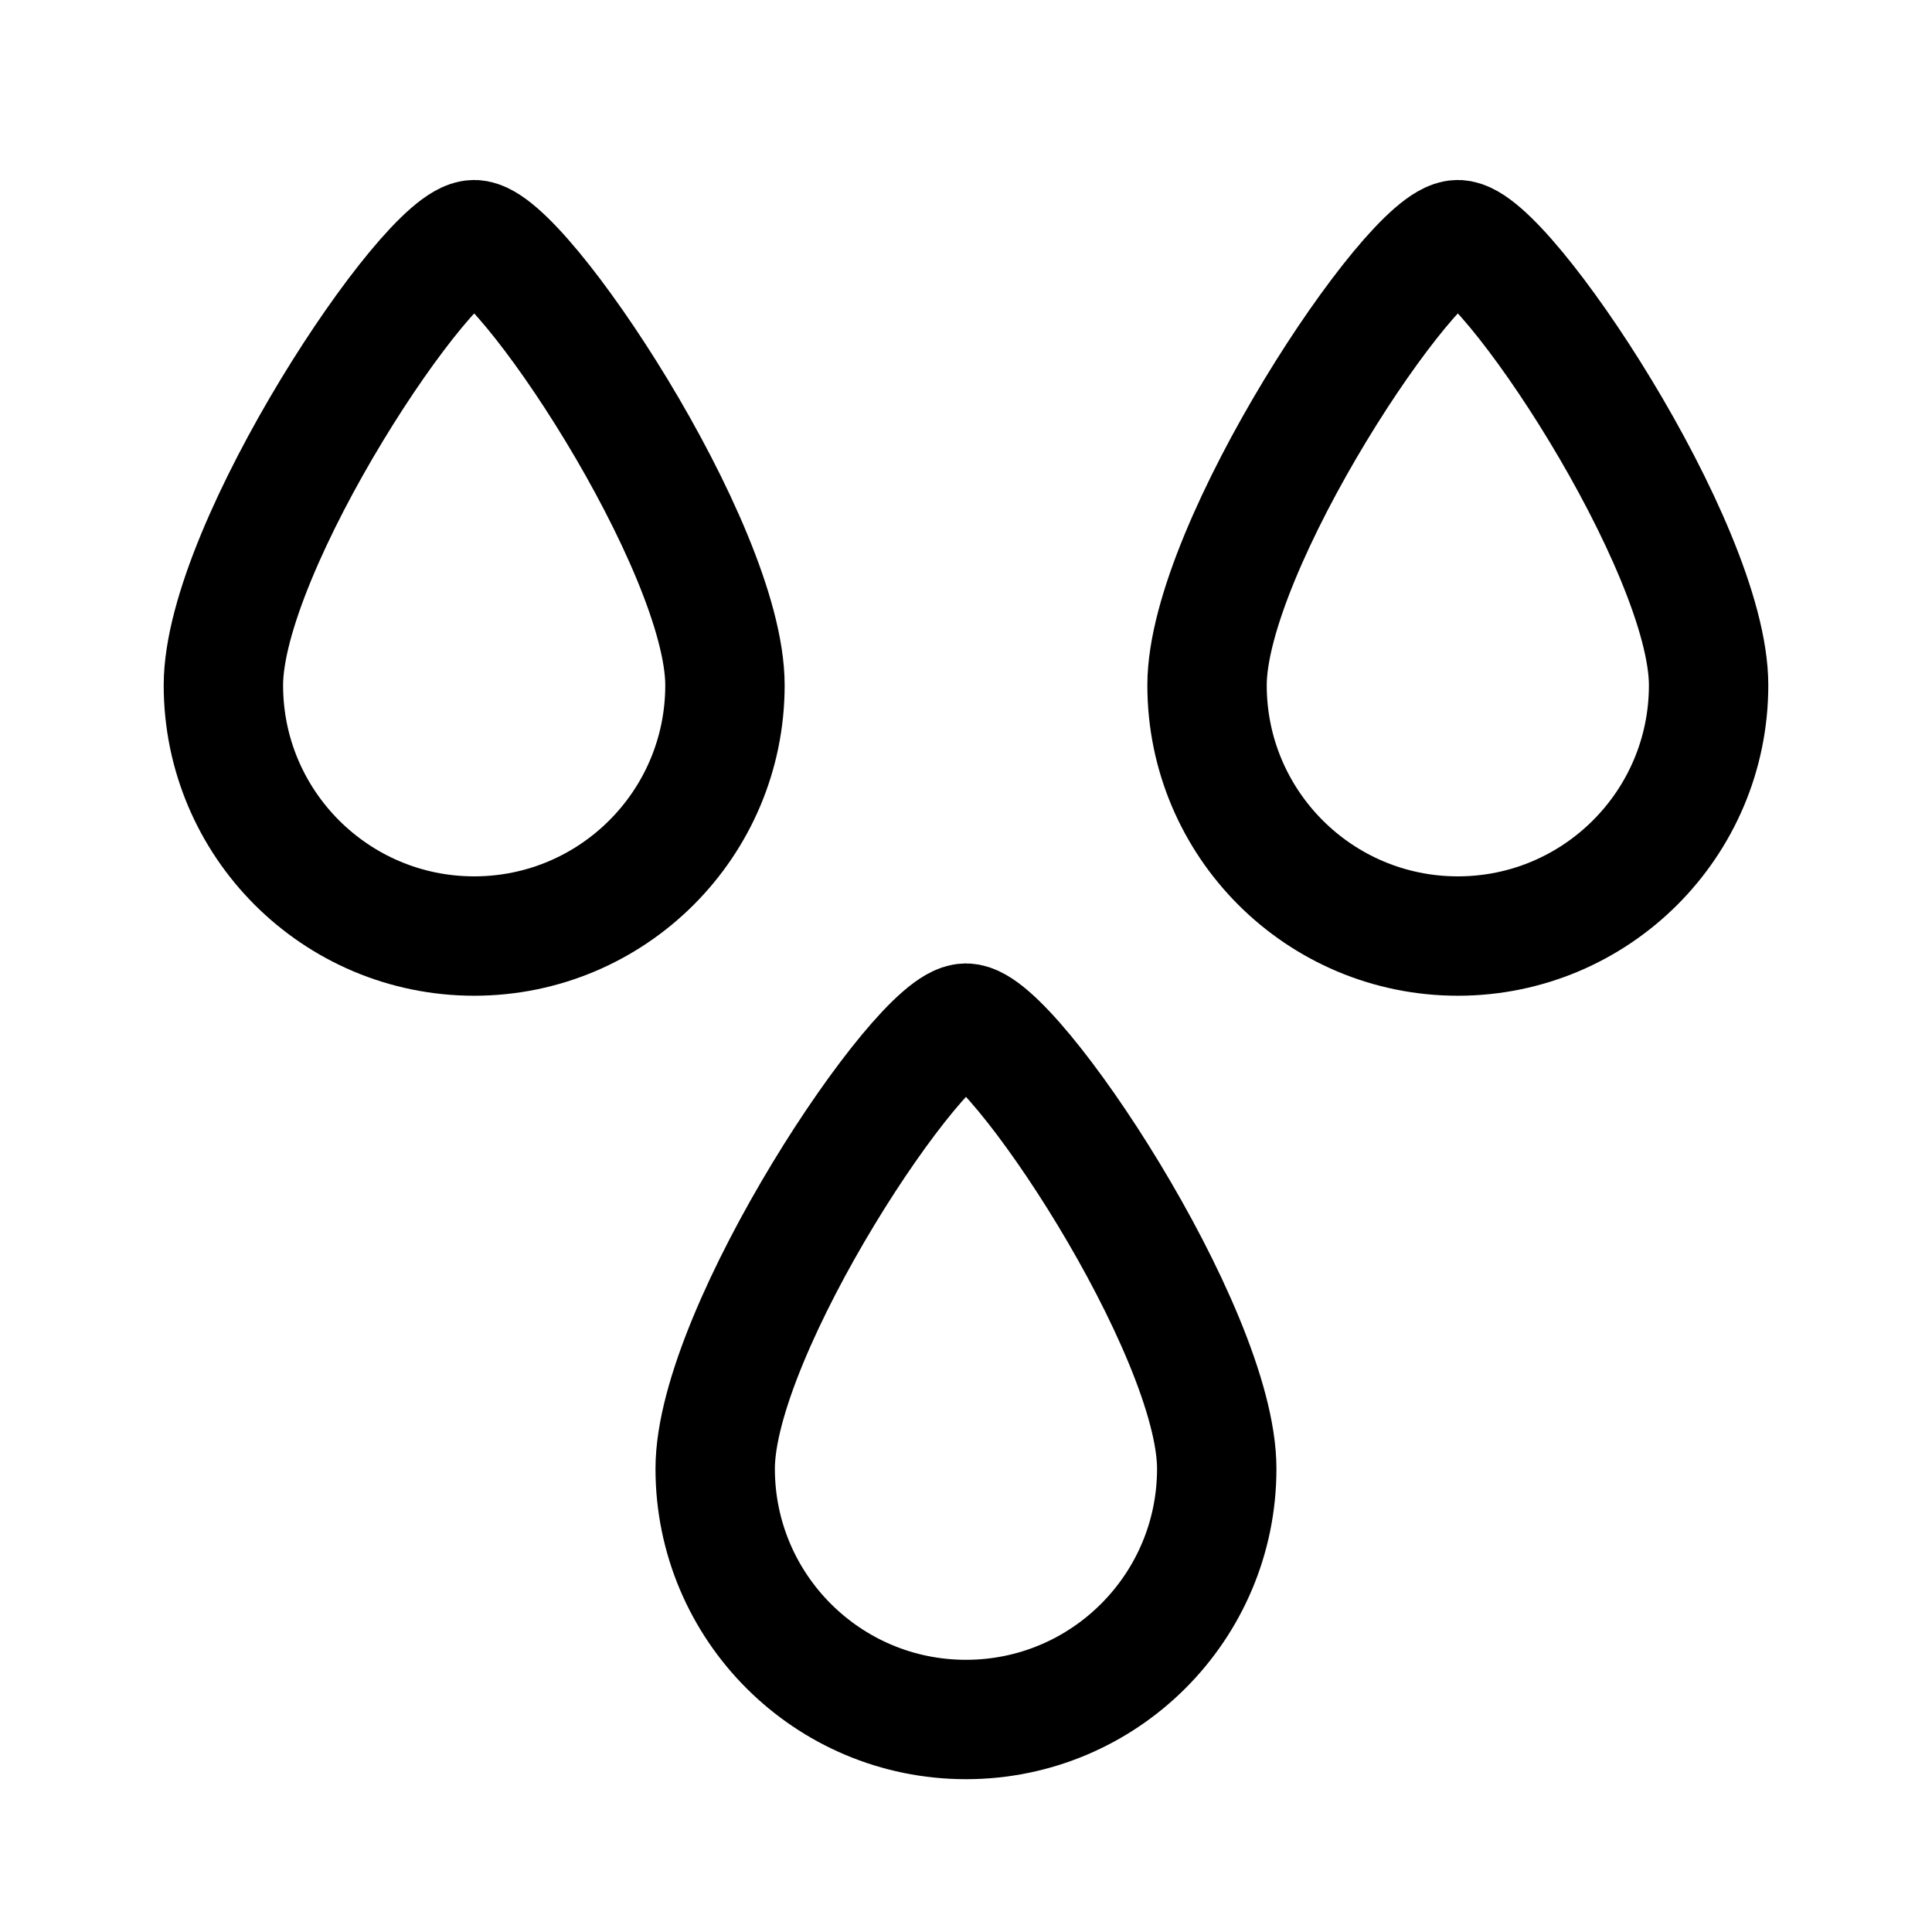 <svg viewBox="0 0 258.93 258.93" xmlns="http://www.w3.org/2000/svg" id="logo">
  <defs>
    <style>
      .cls-1 {
        fill: none;
        stroke: #000;
        stroke-linecap: round;
        stroke-linejoin: round;
        stroke-width: 16px;
      }
    </style>
  </defs>
  <path d="M97.16,91.84c0,18.56-15.05,33.61-33.61,33.61s-33.61-15.05-33.61-33.61,27.47-59.72,33.61-59.72,33.61,41.16,33.61,59.72Z" class="cls-1"></path>
  <path d="M163.07,196.84c0,18.56-15.05,33.61-33.61,33.61s-33.61-15.05-33.61-33.61,27.47-59.72,33.61-59.72,33.61,41.16,33.61,59.72Z" class="cls-1"></path>
  <path d="M228.99,91.84c0,18.56-15.05,33.61-33.61,33.61s-33.61-15.05-33.61-33.61,27.47-59.72,33.61-59.72,33.61,41.16,33.61,59.72Z" class="cls-1"></path>
</svg>